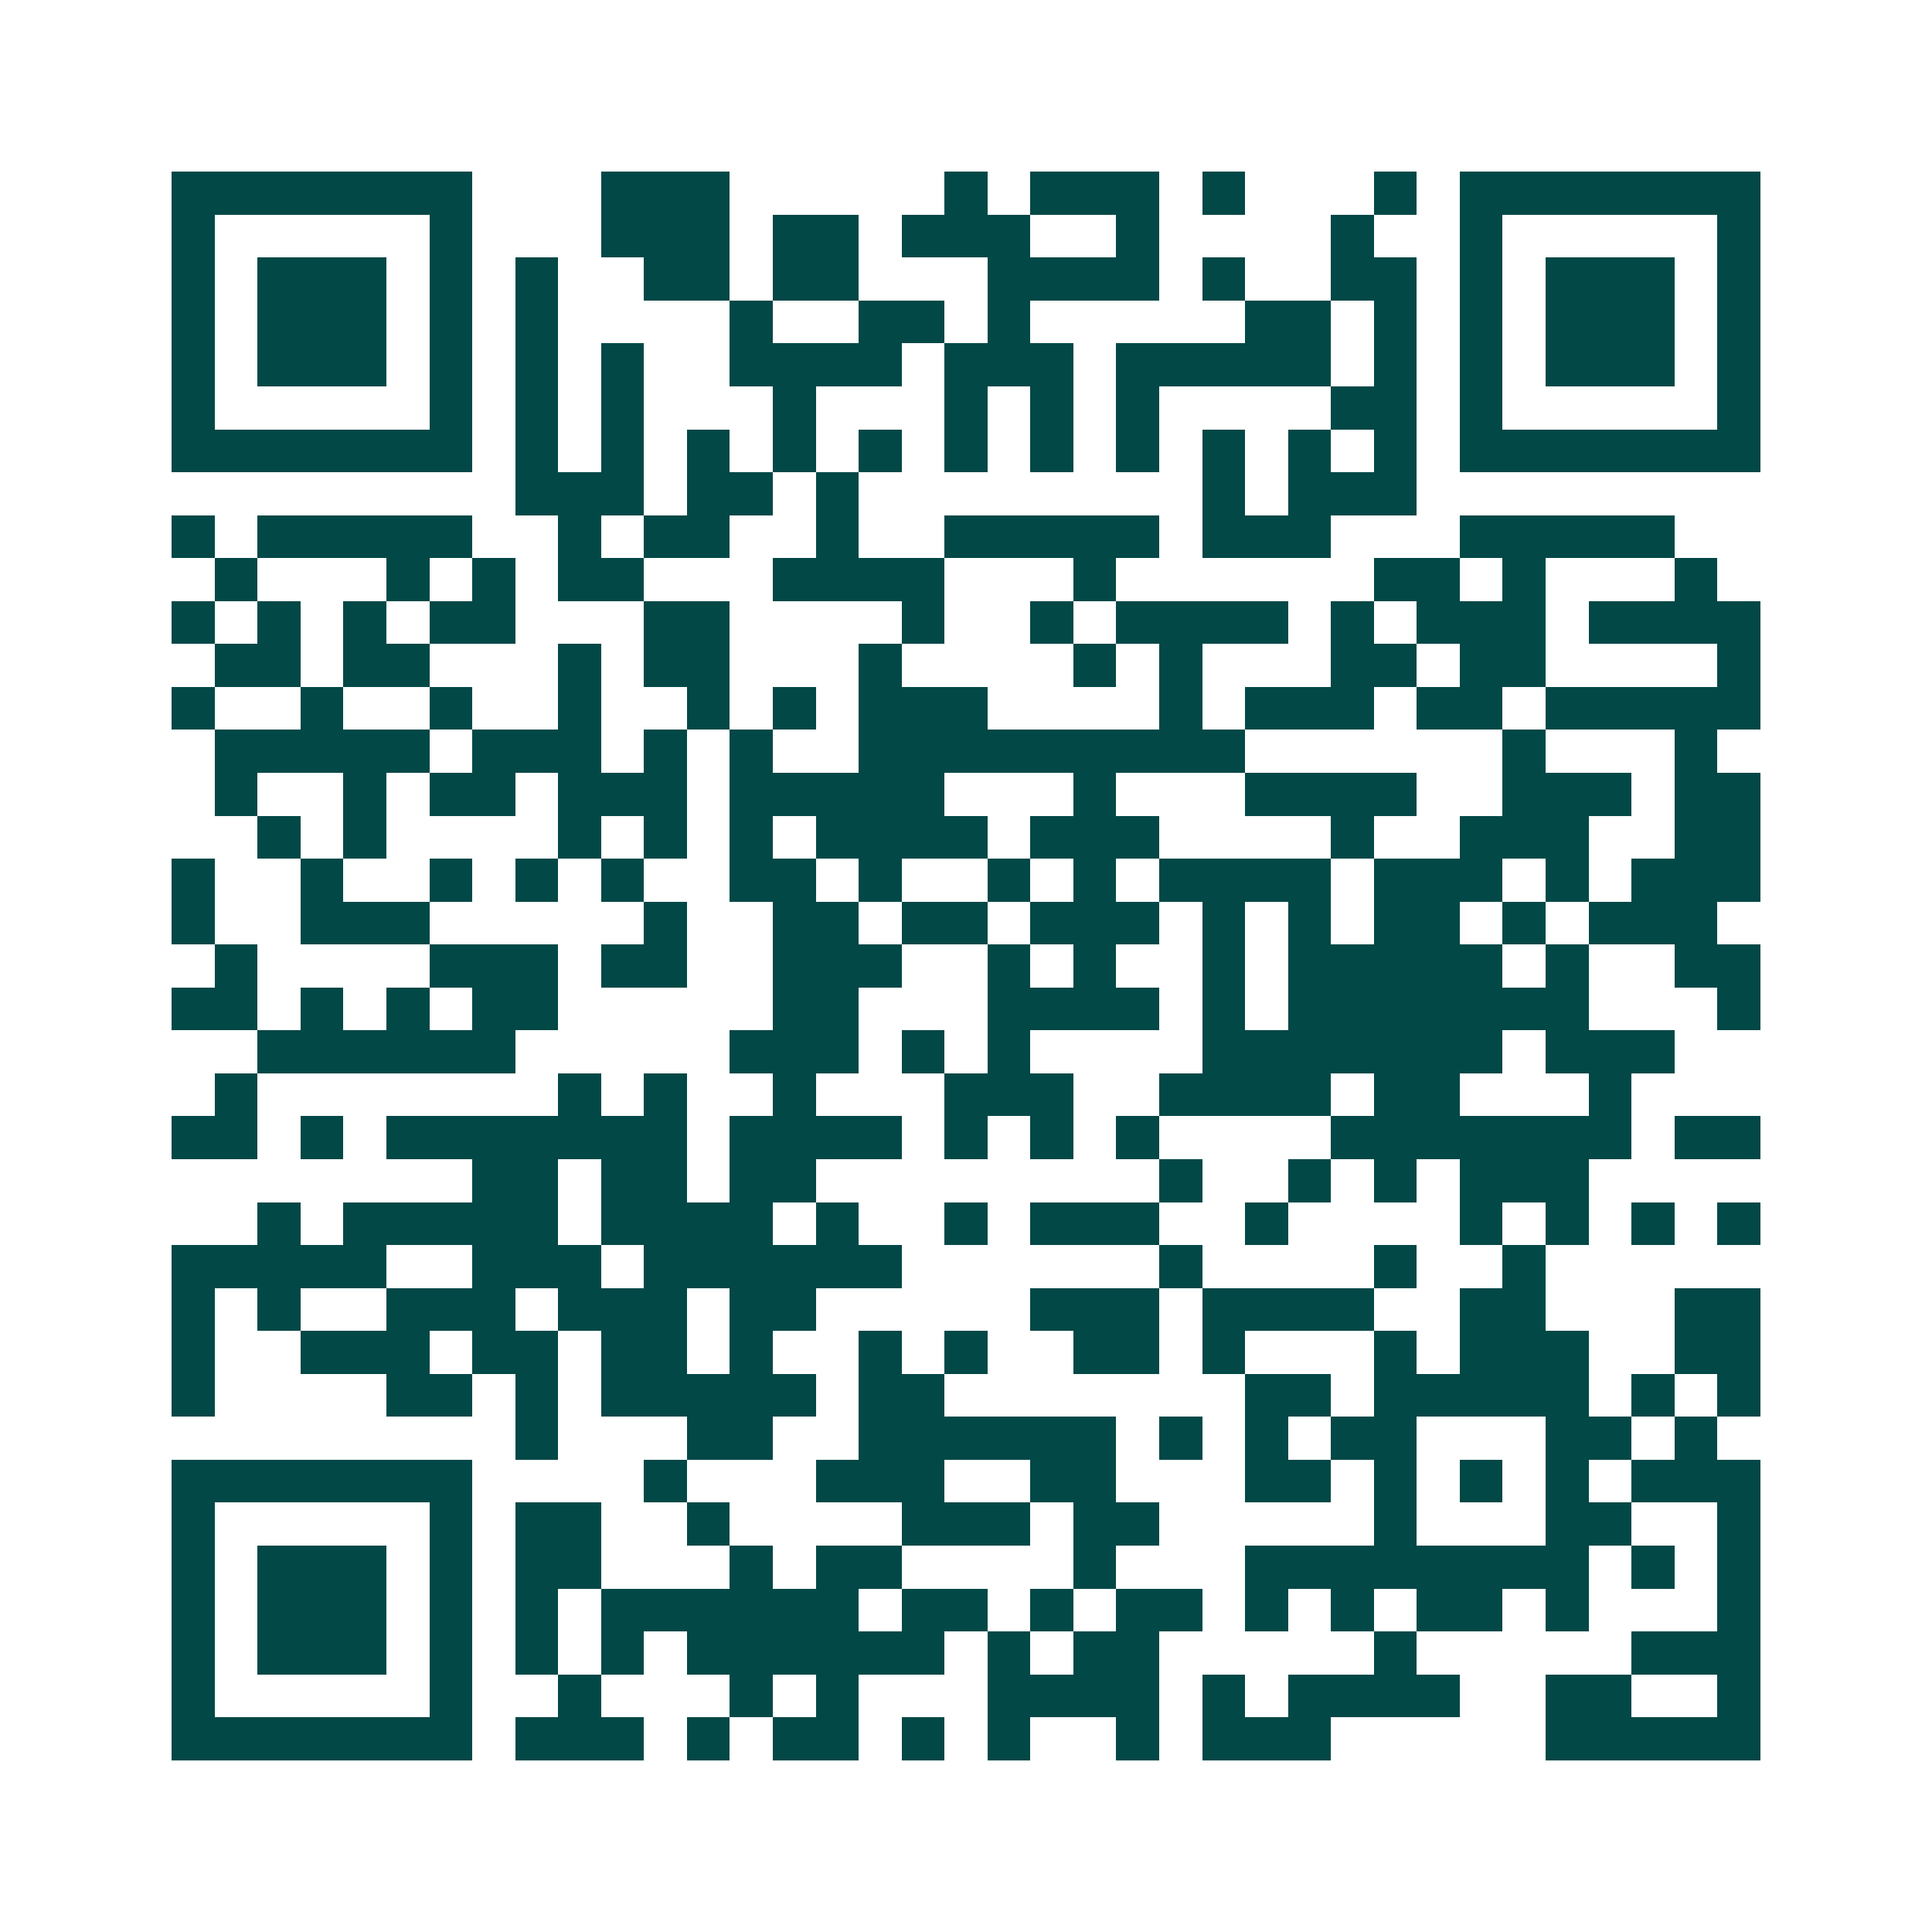 <svg xmlns="http://www.w3.org/2000/svg" width="200" height="200" viewBox="0 0 45 45" shape-rendering="crispEdges"><path fill="#ffffff" d="M0 0h45v45H0z"/><path stroke="#014847" d="M4 4.5h7m3 0h3m5 0h1m1 0h3m1 0h1m3 0h1m1 0h7M4 5.5h1m5 0h1m3 0h3m1 0h2m1 0h3m2 0h1m4 0h1m2 0h1m5 0h1M4 6.5h1m1 0h3m1 0h1m1 0h1m2 0h2m1 0h2m3 0h4m1 0h1m2 0h2m1 0h1m1 0h3m1 0h1M4 7.5h1m1 0h3m1 0h1m1 0h1m4 0h1m2 0h2m1 0h1m5 0h2m1 0h1m1 0h1m1 0h3m1 0h1M4 8.5h1m1 0h3m1 0h1m1 0h1m1 0h1m2 0h4m1 0h3m1 0h5m1 0h1m1 0h1m1 0h3m1 0h1M4 9.5h1m5 0h1m1 0h1m1 0h1m3 0h1m3 0h1m1 0h1m1 0h1m4 0h2m1 0h1m5 0h1M4 10.5h7m1 0h1m1 0h1m1 0h1m1 0h1m1 0h1m1 0h1m1 0h1m1 0h1m1 0h1m1 0h1m1 0h1m1 0h7M12 11.5h3m1 0h2m1 0h1m8 0h1m1 0h3M4 12.5h1m1 0h5m2 0h1m1 0h2m2 0h1m2 0h5m1 0h3m3 0h5M5 13.5h1m3 0h1m1 0h1m1 0h2m3 0h4m3 0h1m6 0h2m1 0h1m3 0h1M4 14.5h1m1 0h1m1 0h1m1 0h2m3 0h2m4 0h1m2 0h1m1 0h4m1 0h1m1 0h3m1 0h4M5 15.5h2m1 0h2m3 0h1m1 0h2m3 0h1m4 0h1m1 0h1m3 0h2m1 0h2m4 0h1M4 16.5h1m2 0h1m2 0h1m2 0h1m2 0h1m1 0h1m1 0h3m4 0h1m1 0h3m1 0h2m1 0h5M5 17.5h5m1 0h3m1 0h1m1 0h1m2 0h9m6 0h1m3 0h1M5 18.5h1m2 0h1m1 0h2m1 0h3m1 0h5m3 0h1m3 0h4m2 0h3m1 0h2M6 19.5h1m1 0h1m4 0h1m1 0h1m1 0h1m1 0h4m1 0h3m4 0h1m2 0h3m2 0h2M4 20.5h1m2 0h1m2 0h1m1 0h1m1 0h1m2 0h2m1 0h1m2 0h1m1 0h1m1 0h4m1 0h3m1 0h1m1 0h3M4 21.5h1m2 0h3m5 0h1m2 0h2m1 0h2m1 0h3m1 0h1m1 0h1m1 0h2m1 0h1m1 0h3M5 22.5h1m4 0h3m1 0h2m2 0h3m2 0h1m1 0h1m2 0h1m1 0h5m1 0h1m2 0h2M4 23.5h2m1 0h1m1 0h1m1 0h2m5 0h2m3 0h4m1 0h1m1 0h7m3 0h1M6 24.5h6m5 0h3m1 0h1m1 0h1m4 0h7m1 0h3M5 25.5h1m7 0h1m1 0h1m2 0h1m3 0h3m2 0h4m1 0h2m3 0h1M4 26.5h2m1 0h1m1 0h7m1 0h4m1 0h1m1 0h1m1 0h1m4 0h7m1 0h2M11 27.5h2m1 0h2m1 0h2m8 0h1m2 0h1m1 0h1m1 0h3M6 28.5h1m1 0h5m1 0h4m1 0h1m2 0h1m1 0h3m2 0h1m4 0h1m1 0h1m1 0h1m1 0h1M4 29.5h5m2 0h3m1 0h6m6 0h1m4 0h1m2 0h1M4 30.5h1m1 0h1m2 0h3m1 0h3m1 0h2m5 0h3m1 0h4m2 0h2m3 0h2M4 31.5h1m2 0h3m1 0h2m1 0h2m1 0h1m2 0h1m1 0h1m2 0h2m1 0h1m3 0h1m1 0h3m2 0h2M4 32.5h1m4 0h2m1 0h1m1 0h5m1 0h2m7 0h2m1 0h5m1 0h1m1 0h1M12 33.5h1m3 0h2m2 0h6m1 0h1m1 0h1m1 0h2m3 0h2m1 0h1M4 34.5h7m4 0h1m3 0h3m2 0h2m3 0h2m1 0h1m1 0h1m1 0h1m1 0h3M4 35.5h1m5 0h1m1 0h2m2 0h1m4 0h3m1 0h2m5 0h1m3 0h2m2 0h1M4 36.5h1m1 0h3m1 0h1m1 0h2m3 0h1m1 0h2m4 0h1m3 0h8m1 0h1m1 0h1M4 37.5h1m1 0h3m1 0h1m1 0h1m1 0h6m1 0h2m1 0h1m1 0h2m1 0h1m1 0h1m1 0h2m1 0h1m3 0h1M4 38.5h1m1 0h3m1 0h1m1 0h1m1 0h1m1 0h6m1 0h1m1 0h2m5 0h1m5 0h3M4 39.5h1m5 0h1m2 0h1m3 0h1m1 0h1m3 0h4m1 0h1m1 0h4m2 0h2m2 0h1M4 40.5h7m1 0h3m1 0h1m1 0h2m1 0h1m1 0h1m2 0h1m1 0h3m5 0h5"/></svg>
